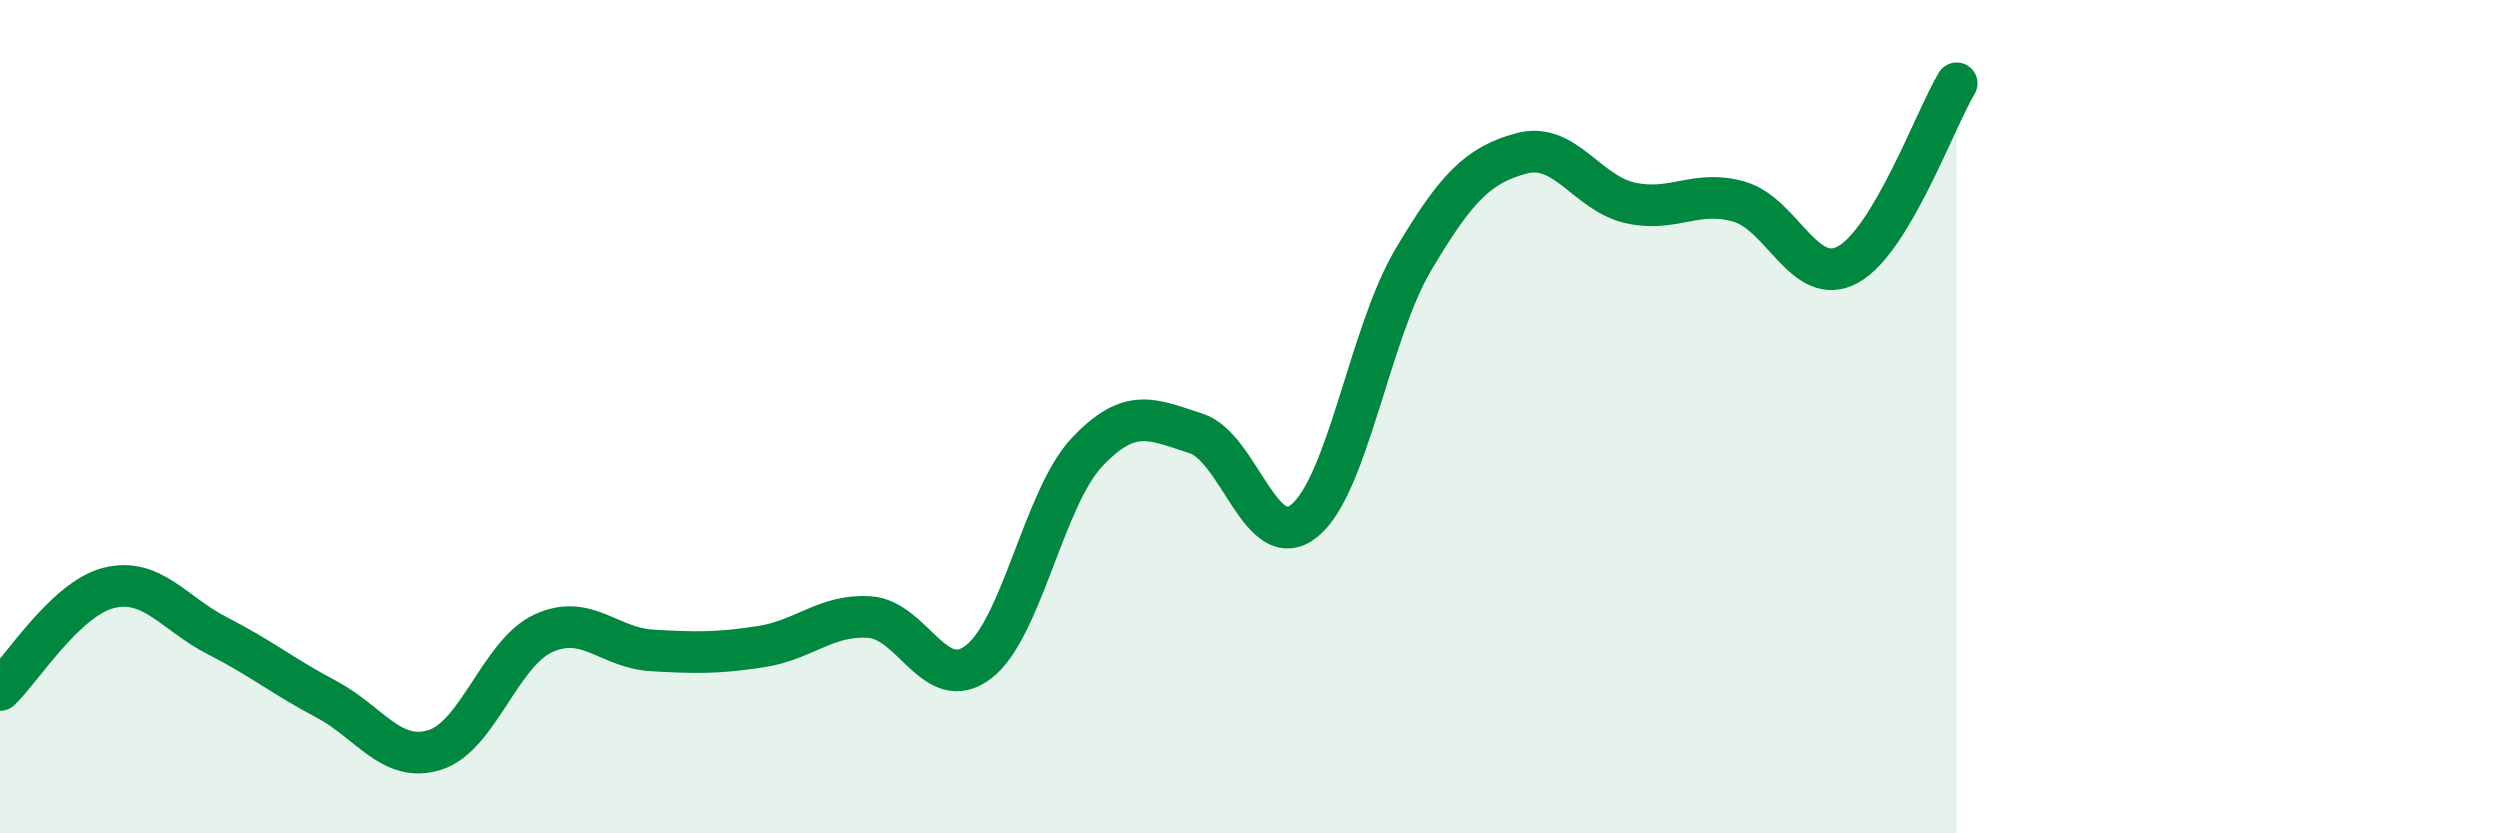 
    <svg width="60" height="20" viewBox="0 0 60 20" xmlns="http://www.w3.org/2000/svg">
      <path
        d="M 0,16.56 C 0.52,16.07 1.57,14.37 2.61,14.11 C 3.65,13.85 4.18,14.73 5.22,15.26 C 6.26,15.79 6.79,16.23 7.83,16.78 C 8.87,17.33 9.39,18.32 10.43,18 C 11.47,17.68 12,15.68 13.04,15.2 C 14.08,14.72 14.61,15.55 15.65,15.61 C 16.69,15.67 17.22,15.68 18.26,15.52 C 19.3,15.36 19.83,14.74 20.87,14.81 C 21.91,14.88 22.44,16.68 23.48,15.89 C 24.52,15.1 25.05,11.95 26.09,10.85 C 27.13,9.75 27.66,10.07 28.7,10.4 C 29.74,10.73 30.26,13.33 31.3,12.5 C 32.34,11.67 32.87,8.01 33.91,6.25 C 34.95,4.49 35.48,3.96 36.52,3.68 C 37.56,3.4 38.09,4.64 39.13,4.87 C 40.17,5.1 40.7,4.54 41.74,4.84 C 42.78,5.14 43.31,6.92 44.35,6.35 C 45.39,5.78 46.44,2.87 46.96,2L46.96 20L0 20Z"
        fill="#008740"
        opacity="0.1"
        stroke-linecap="round"
        stroke-linejoin="round"
      />
      <path
        d="M 0,16.56 C 0.52,16.07 1.57,14.37 2.61,14.11 C 3.65,13.85 4.18,14.73 5.22,15.26 C 6.26,15.79 6.79,16.23 7.83,16.78 C 8.87,17.33 9.39,18.32 10.43,18 C 11.47,17.68 12,15.68 13.04,15.2 C 14.08,14.72 14.61,15.55 15.65,15.61 C 16.69,15.67 17.22,15.68 18.26,15.52 C 19.3,15.36 19.83,14.74 20.87,14.81 C 21.91,14.88 22.44,16.68 23.48,15.89 C 24.52,15.1 25.05,11.95 26.09,10.85 C 27.13,9.75 27.66,10.07 28.7,10.4 C 29.74,10.73 30.26,13.33 31.3,12.5 C 32.34,11.67 32.87,8.01 33.91,6.25 C 34.95,4.49 35.48,3.96 36.52,3.68 C 37.56,3.4 38.09,4.64 39.13,4.87 C 40.17,5.1 40.7,4.54 41.74,4.84 C 42.78,5.14 43.31,6.92 44.35,6.35 C 45.39,5.78 46.44,2.87 46.96,2"
        stroke="#008740"
        stroke-width="1"
        fill="none"
        stroke-linecap="round"
        stroke-linejoin="round"
      />
    </svg>
  